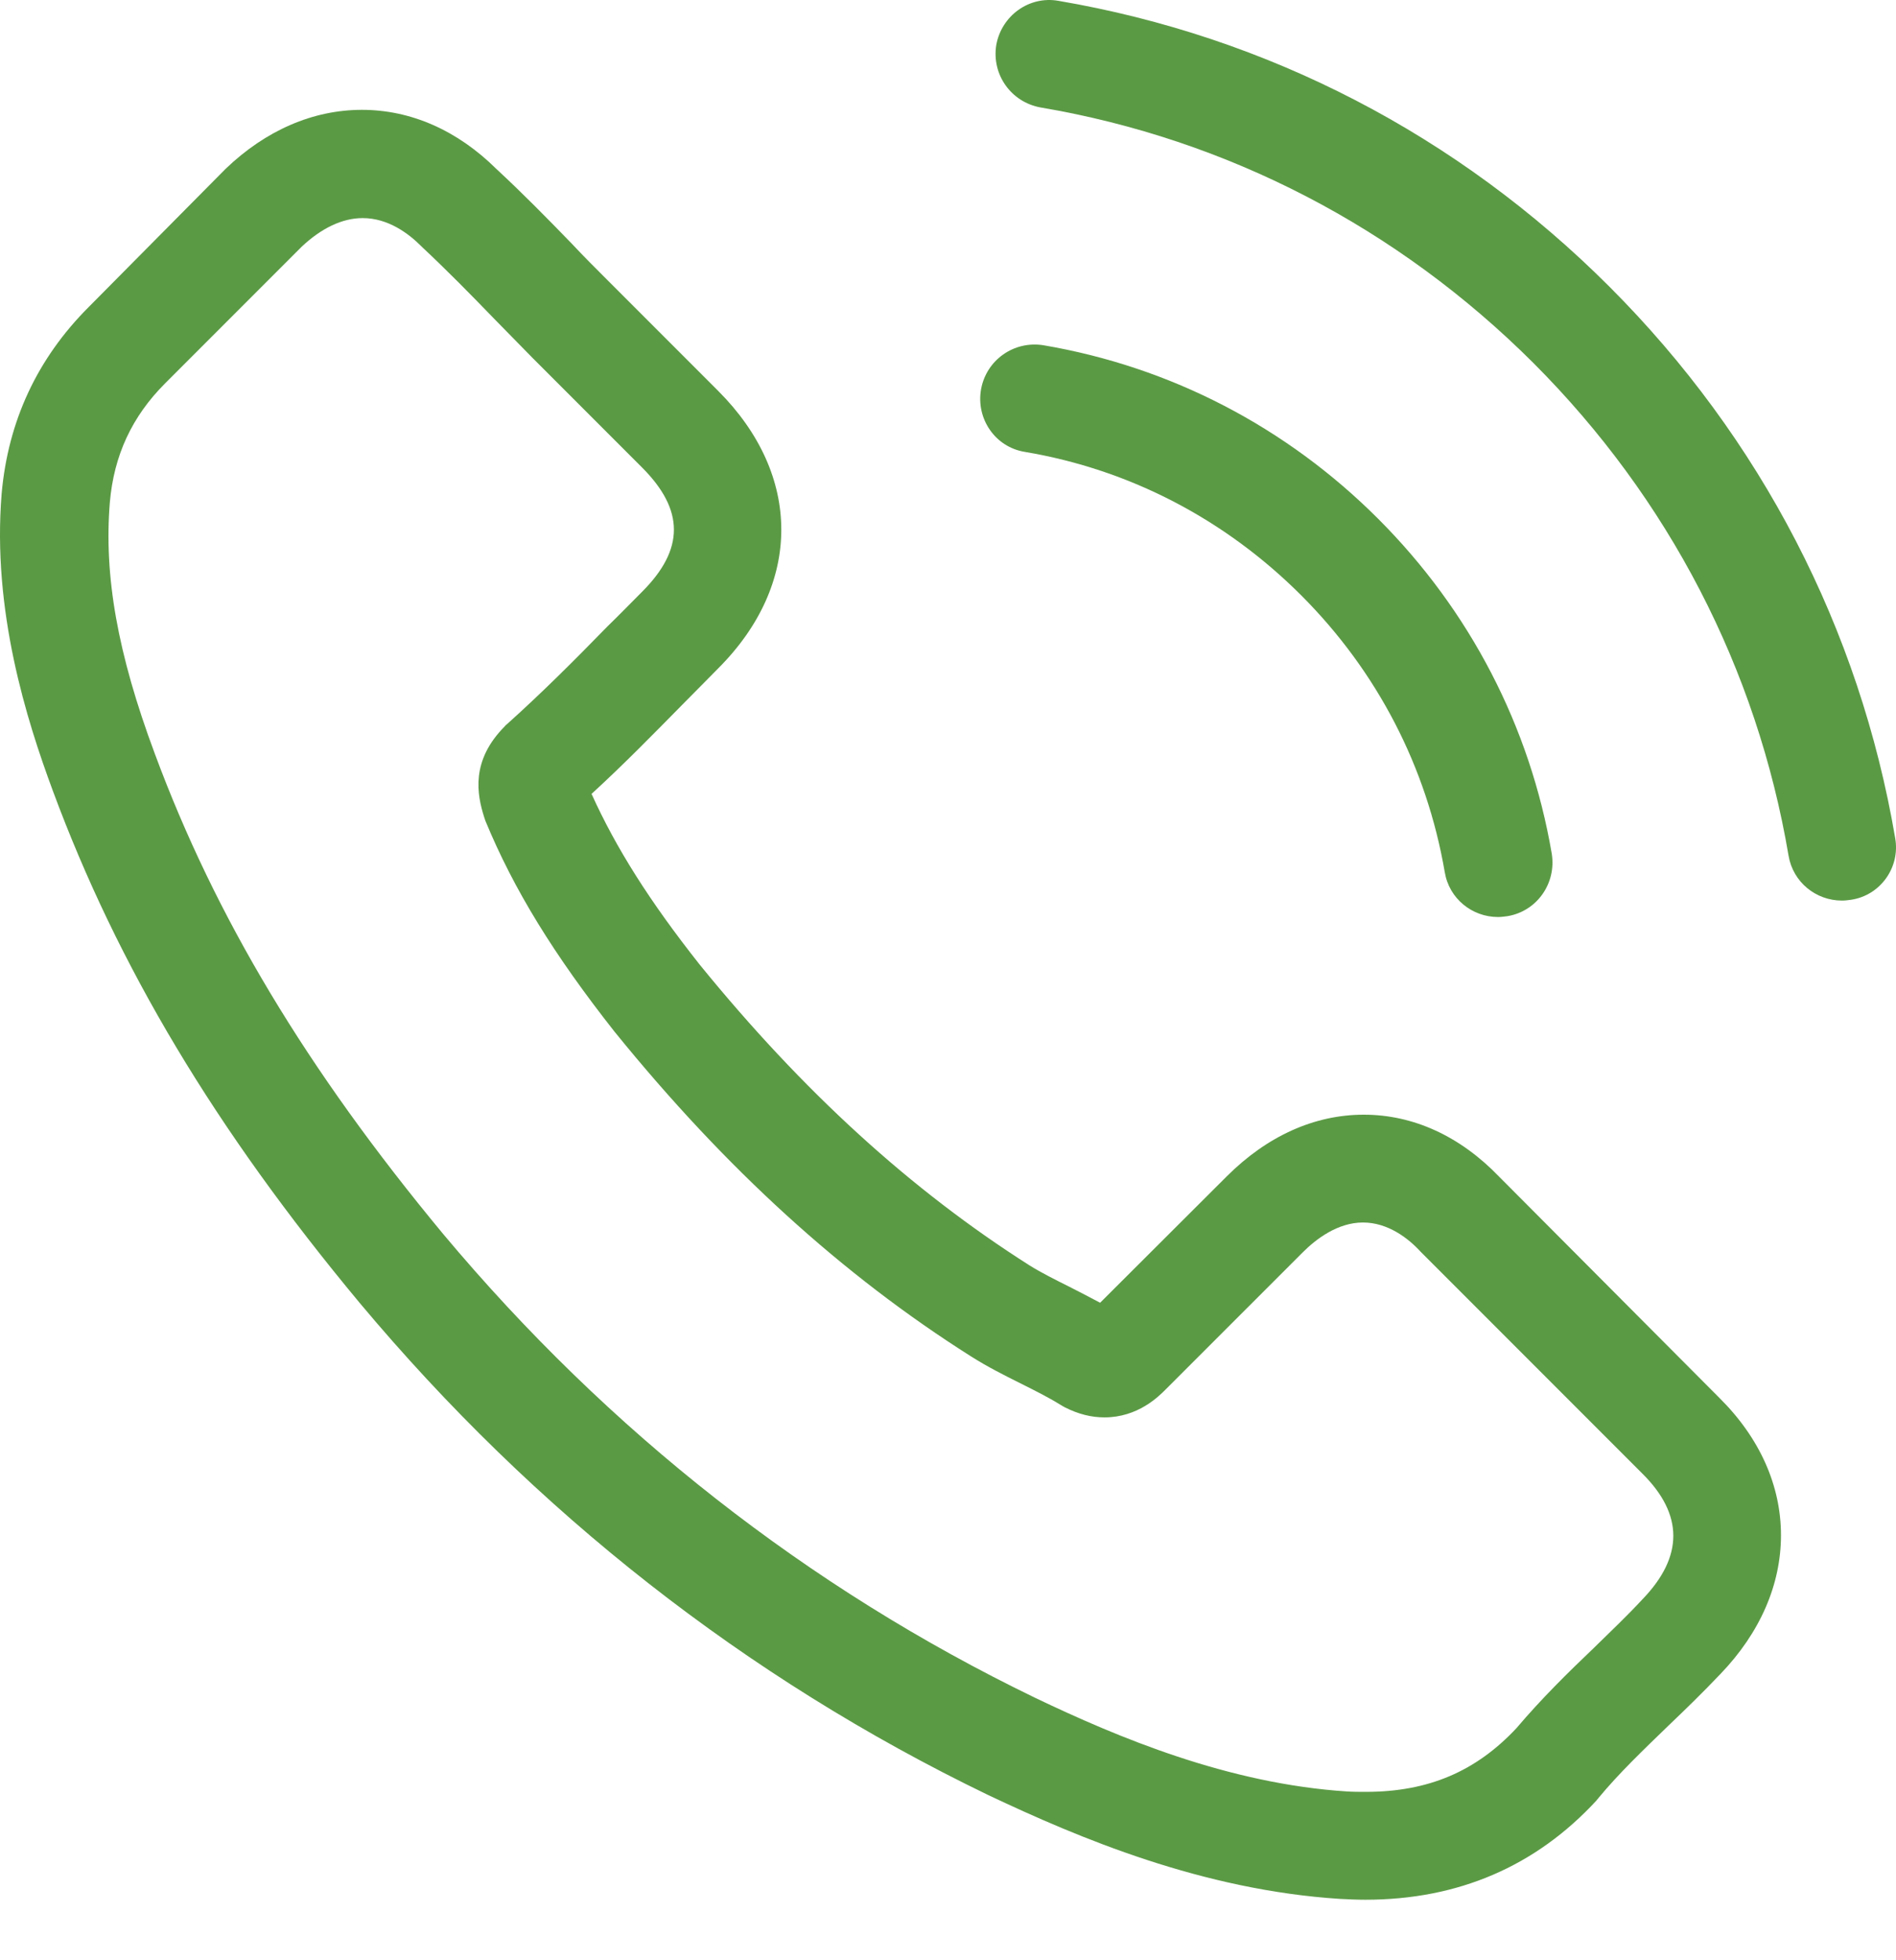 <?xml version="1.0" encoding="UTF-8"?> <svg xmlns="http://www.w3.org/2000/svg" width="30" height="31" viewBox="0 0 30 31" fill="none"> <path d="M23.722 18.61C23.107 17.97 22.365 17.628 21.579 17.628C20.799 17.628 20.051 17.964 19.41 18.604L17.407 20.602C17.242 20.513 17.077 20.43 16.918 20.348C16.69 20.234 16.474 20.126 16.291 20.012C14.414 18.82 12.708 17.266 11.072 15.256C10.279 14.254 9.747 13.411 9.36 12.555C9.88 12.079 10.362 11.585 10.831 11.109C11.009 10.932 11.186 10.748 11.364 10.57C12.695 9.239 12.695 7.514 11.364 6.182L9.633 4.451C9.436 4.255 9.233 4.052 9.043 3.849C8.662 3.456 8.263 3.05 7.851 2.669C7.236 2.061 6.5 1.737 5.727 1.737C4.953 1.737 4.205 2.061 3.571 2.669C3.564 2.676 3.564 2.676 3.558 2.682L1.402 4.857C0.59 5.669 0.128 6.658 0.026 7.806C-0.126 9.657 0.419 11.382 0.838 12.511C1.865 15.281 3.399 17.85 5.689 20.602C8.466 23.918 11.807 26.537 15.625 28.382C17.083 29.073 19.03 29.891 21.205 30.03C21.338 30.037 21.477 30.043 21.604 30.043C23.069 30.043 24.299 29.517 25.263 28.471C25.269 28.458 25.282 28.452 25.288 28.439C25.618 28.04 25.998 27.678 26.398 27.291C26.671 27.031 26.95 26.759 27.222 26.473C27.85 25.82 28.18 25.059 28.18 24.279C28.18 23.493 27.844 22.738 27.203 22.104L23.722 18.61ZM25.992 25.288C25.986 25.288 25.986 25.294 25.992 25.288C25.745 25.554 25.491 25.795 25.219 26.061C24.806 26.454 24.388 26.866 23.995 27.329C23.354 28.014 22.6 28.337 21.611 28.337C21.515 28.337 21.414 28.337 21.319 28.331C19.436 28.211 17.686 27.475 16.373 26.847C12.784 25.11 9.633 22.643 7.014 19.517C4.852 16.911 3.406 14.502 2.448 11.915C1.859 10.336 1.643 9.105 1.738 7.945C1.802 7.203 2.087 6.588 2.613 6.062L4.775 3.9C5.086 3.608 5.416 3.449 5.739 3.449C6.139 3.449 6.462 3.69 6.665 3.893C6.671 3.9 6.678 3.906 6.684 3.912C7.071 4.274 7.439 4.648 7.825 5.047C8.022 5.25 8.225 5.453 8.428 5.662L10.159 7.393C10.831 8.066 10.831 8.687 10.159 9.359C9.975 9.543 9.797 9.727 9.614 9.904C9.081 10.45 8.574 10.957 8.022 11.452C8.009 11.464 7.997 11.471 7.99 11.483C7.445 12.029 7.546 12.561 7.661 12.923C7.667 12.942 7.673 12.961 7.68 12.98C8.13 14.07 8.764 15.098 9.728 16.321L9.734 16.328C11.484 18.484 13.329 20.164 15.365 21.451C15.625 21.616 15.891 21.749 16.145 21.876C16.373 21.99 16.589 22.098 16.773 22.212C16.798 22.225 16.823 22.244 16.849 22.256C17.064 22.364 17.267 22.415 17.476 22.415C18.003 22.415 18.332 22.085 18.44 21.977L20.609 19.809C20.824 19.593 21.167 19.333 21.566 19.333C21.959 19.333 22.283 19.581 22.479 19.796C22.486 19.803 22.486 19.803 22.492 19.809L25.986 23.303C26.639 23.95 26.639 24.615 25.992 25.288Z" fill="#5B9A45"></path> <path d="M16.214 7.146C17.876 7.425 19.385 8.212 20.59 9.416C21.794 10.621 22.574 12.13 22.86 13.792C22.929 14.21 23.291 14.502 23.703 14.502C23.754 14.502 23.798 14.495 23.849 14.489C24.318 14.413 24.629 13.969 24.553 13.5C24.21 11.49 23.259 9.657 21.807 8.205C20.355 6.753 18.523 5.802 16.512 5.46C16.043 5.384 15.606 5.694 15.523 6.157C15.441 6.62 15.745 7.07 16.214 7.146Z" fill="#5B9A45"></path> <path d="M29.987 13.253C29.423 9.943 27.863 6.931 25.466 4.534C23.069 2.137 20.057 0.577 16.747 0.013C16.284 -0.069 15.847 0.248 15.764 0.711C15.688 1.18 15.999 1.617 16.468 1.7C19.423 2.201 22.118 3.602 24.261 5.739C26.404 7.882 27.799 10.577 28.3 13.532C28.37 13.95 28.732 14.242 29.144 14.242C29.195 14.242 29.239 14.236 29.29 14.229C29.753 14.16 30.07 13.716 29.987 13.253Z" fill="#5B9A45"></path> </svg> 
